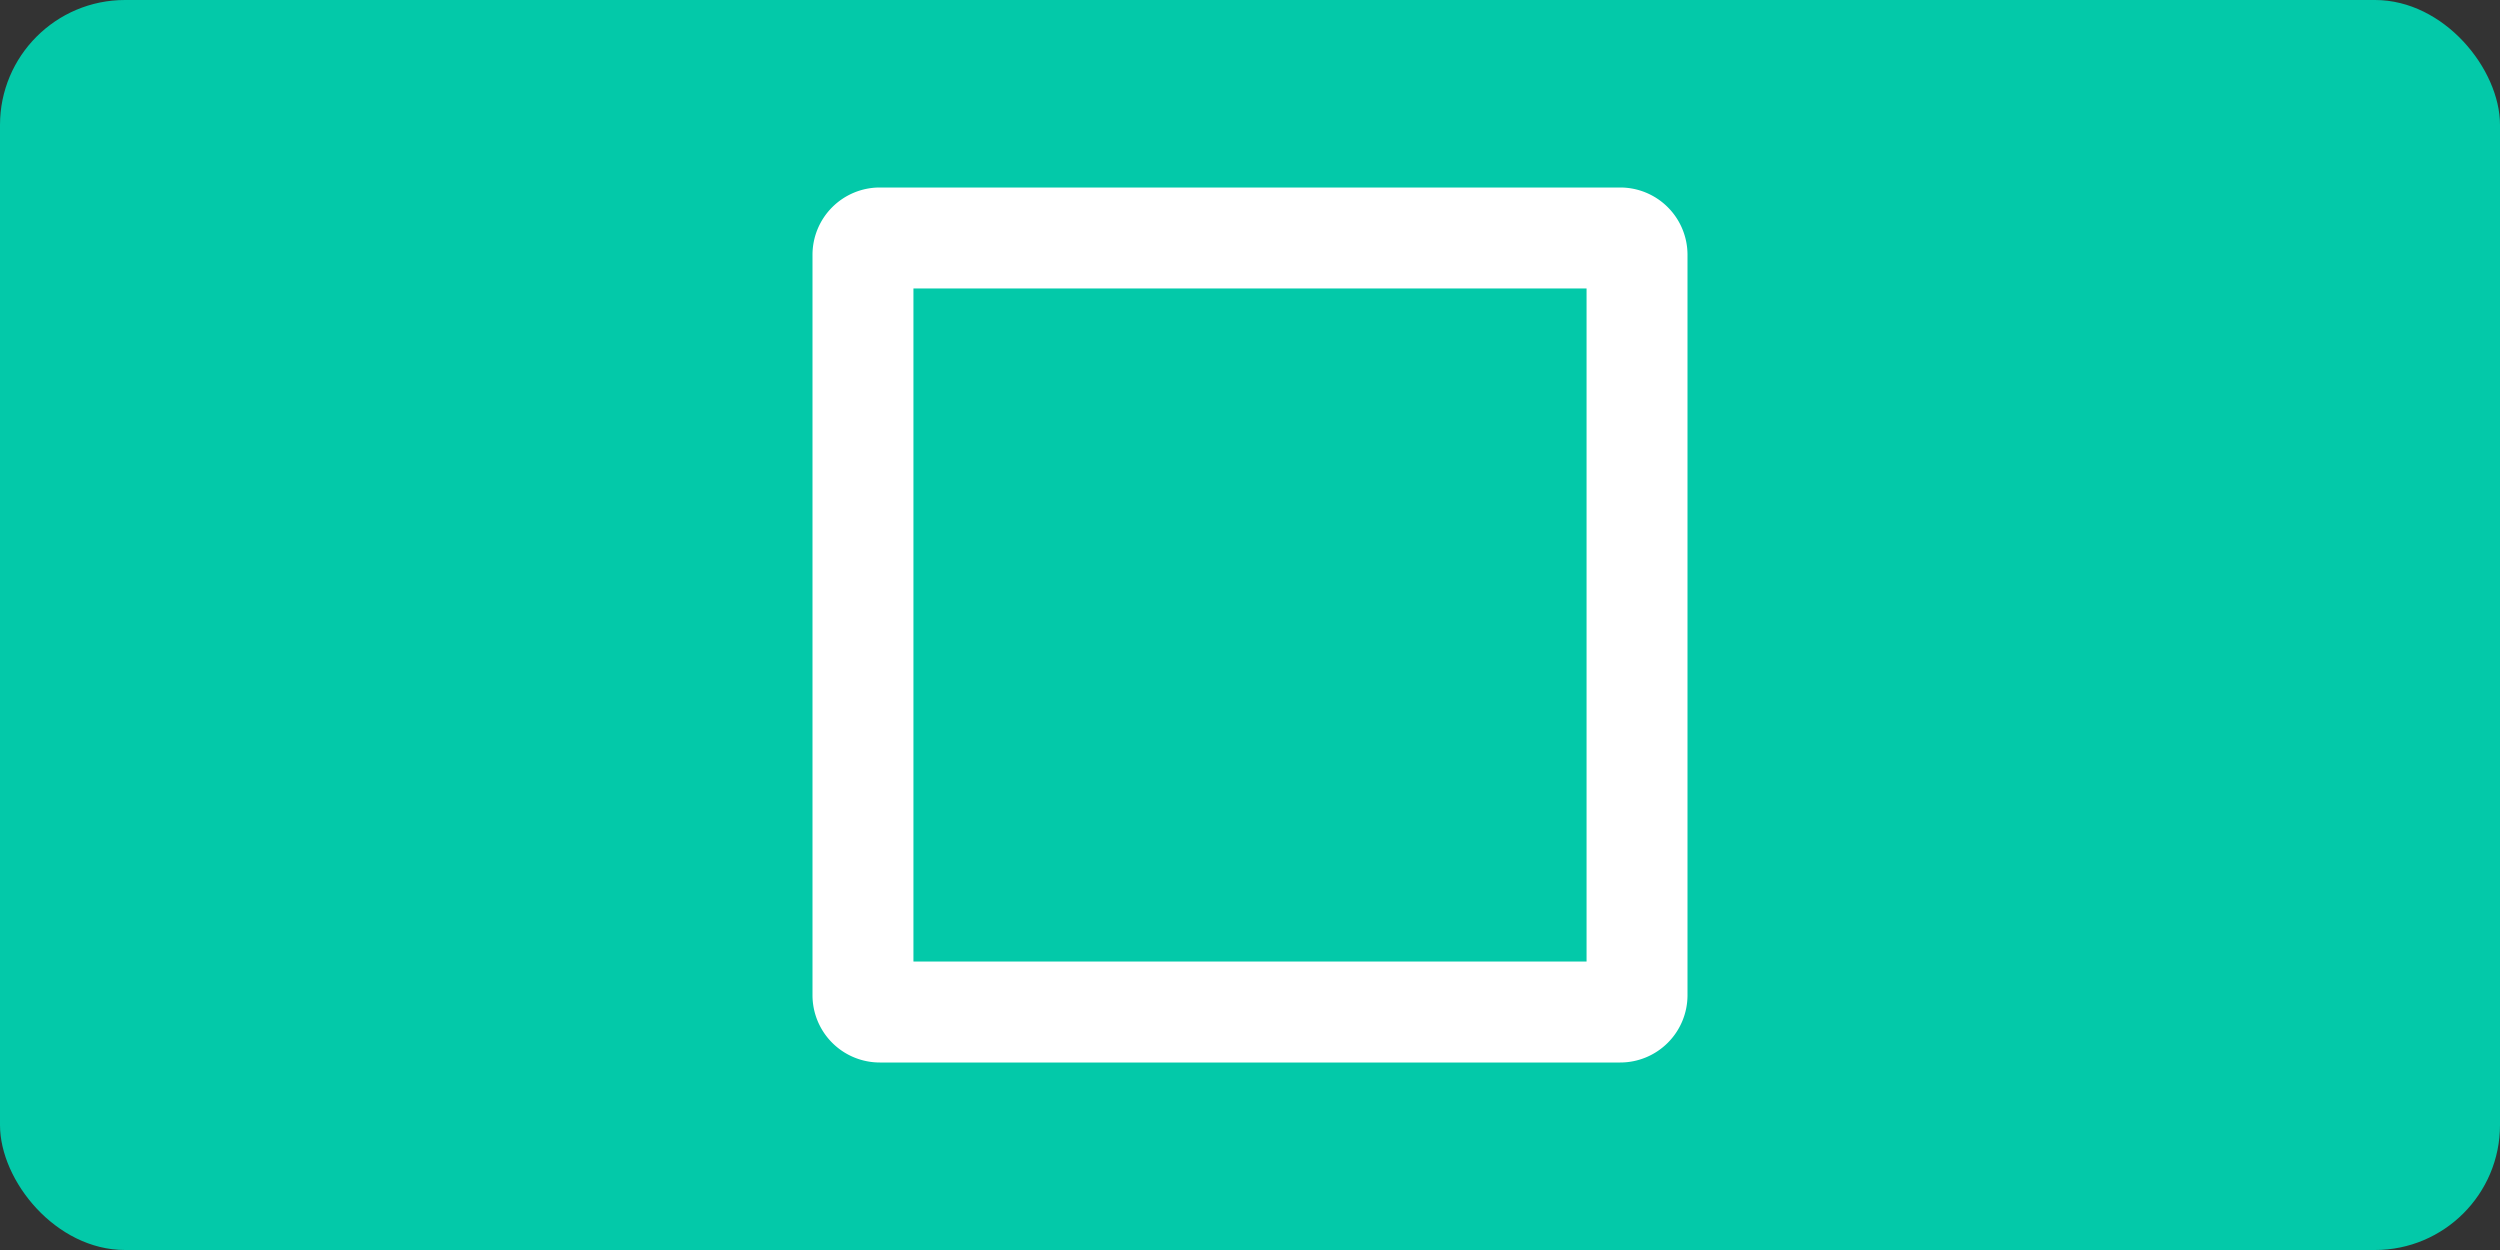 <svg xmlns="http://www.w3.org/2000/svg" width="40" height="20" viewBox="0 0 40 20">
  <rect x="0" y="0" width="40" height="20" fill="#333333" stroke="none"/>
  <g id="icon_request" transform="translate(-46 -315)">
    <rect id="bg" width="40" height="20" rx="2" transform="translate(46 315)" fill="#03c9a9"/>
    <g id="ok_2" transform="translate(59 318)">
      <path id="パス_105" data-name="パス 105" d="M1.615,1.615V12.385H12.385V1.615H1.615M1.077,0H12.923A1.077,1.077,0,0,1,14,1.077V12.923A1.077,1.077,0,0,1,12.923,14H1.077A1.077,1.077,0,0,1,0,12.923V1.077A1.077,1.077,0,0,1,1.077,0Z" fill="#fff"/>
    </g>
  </g>
</svg>
